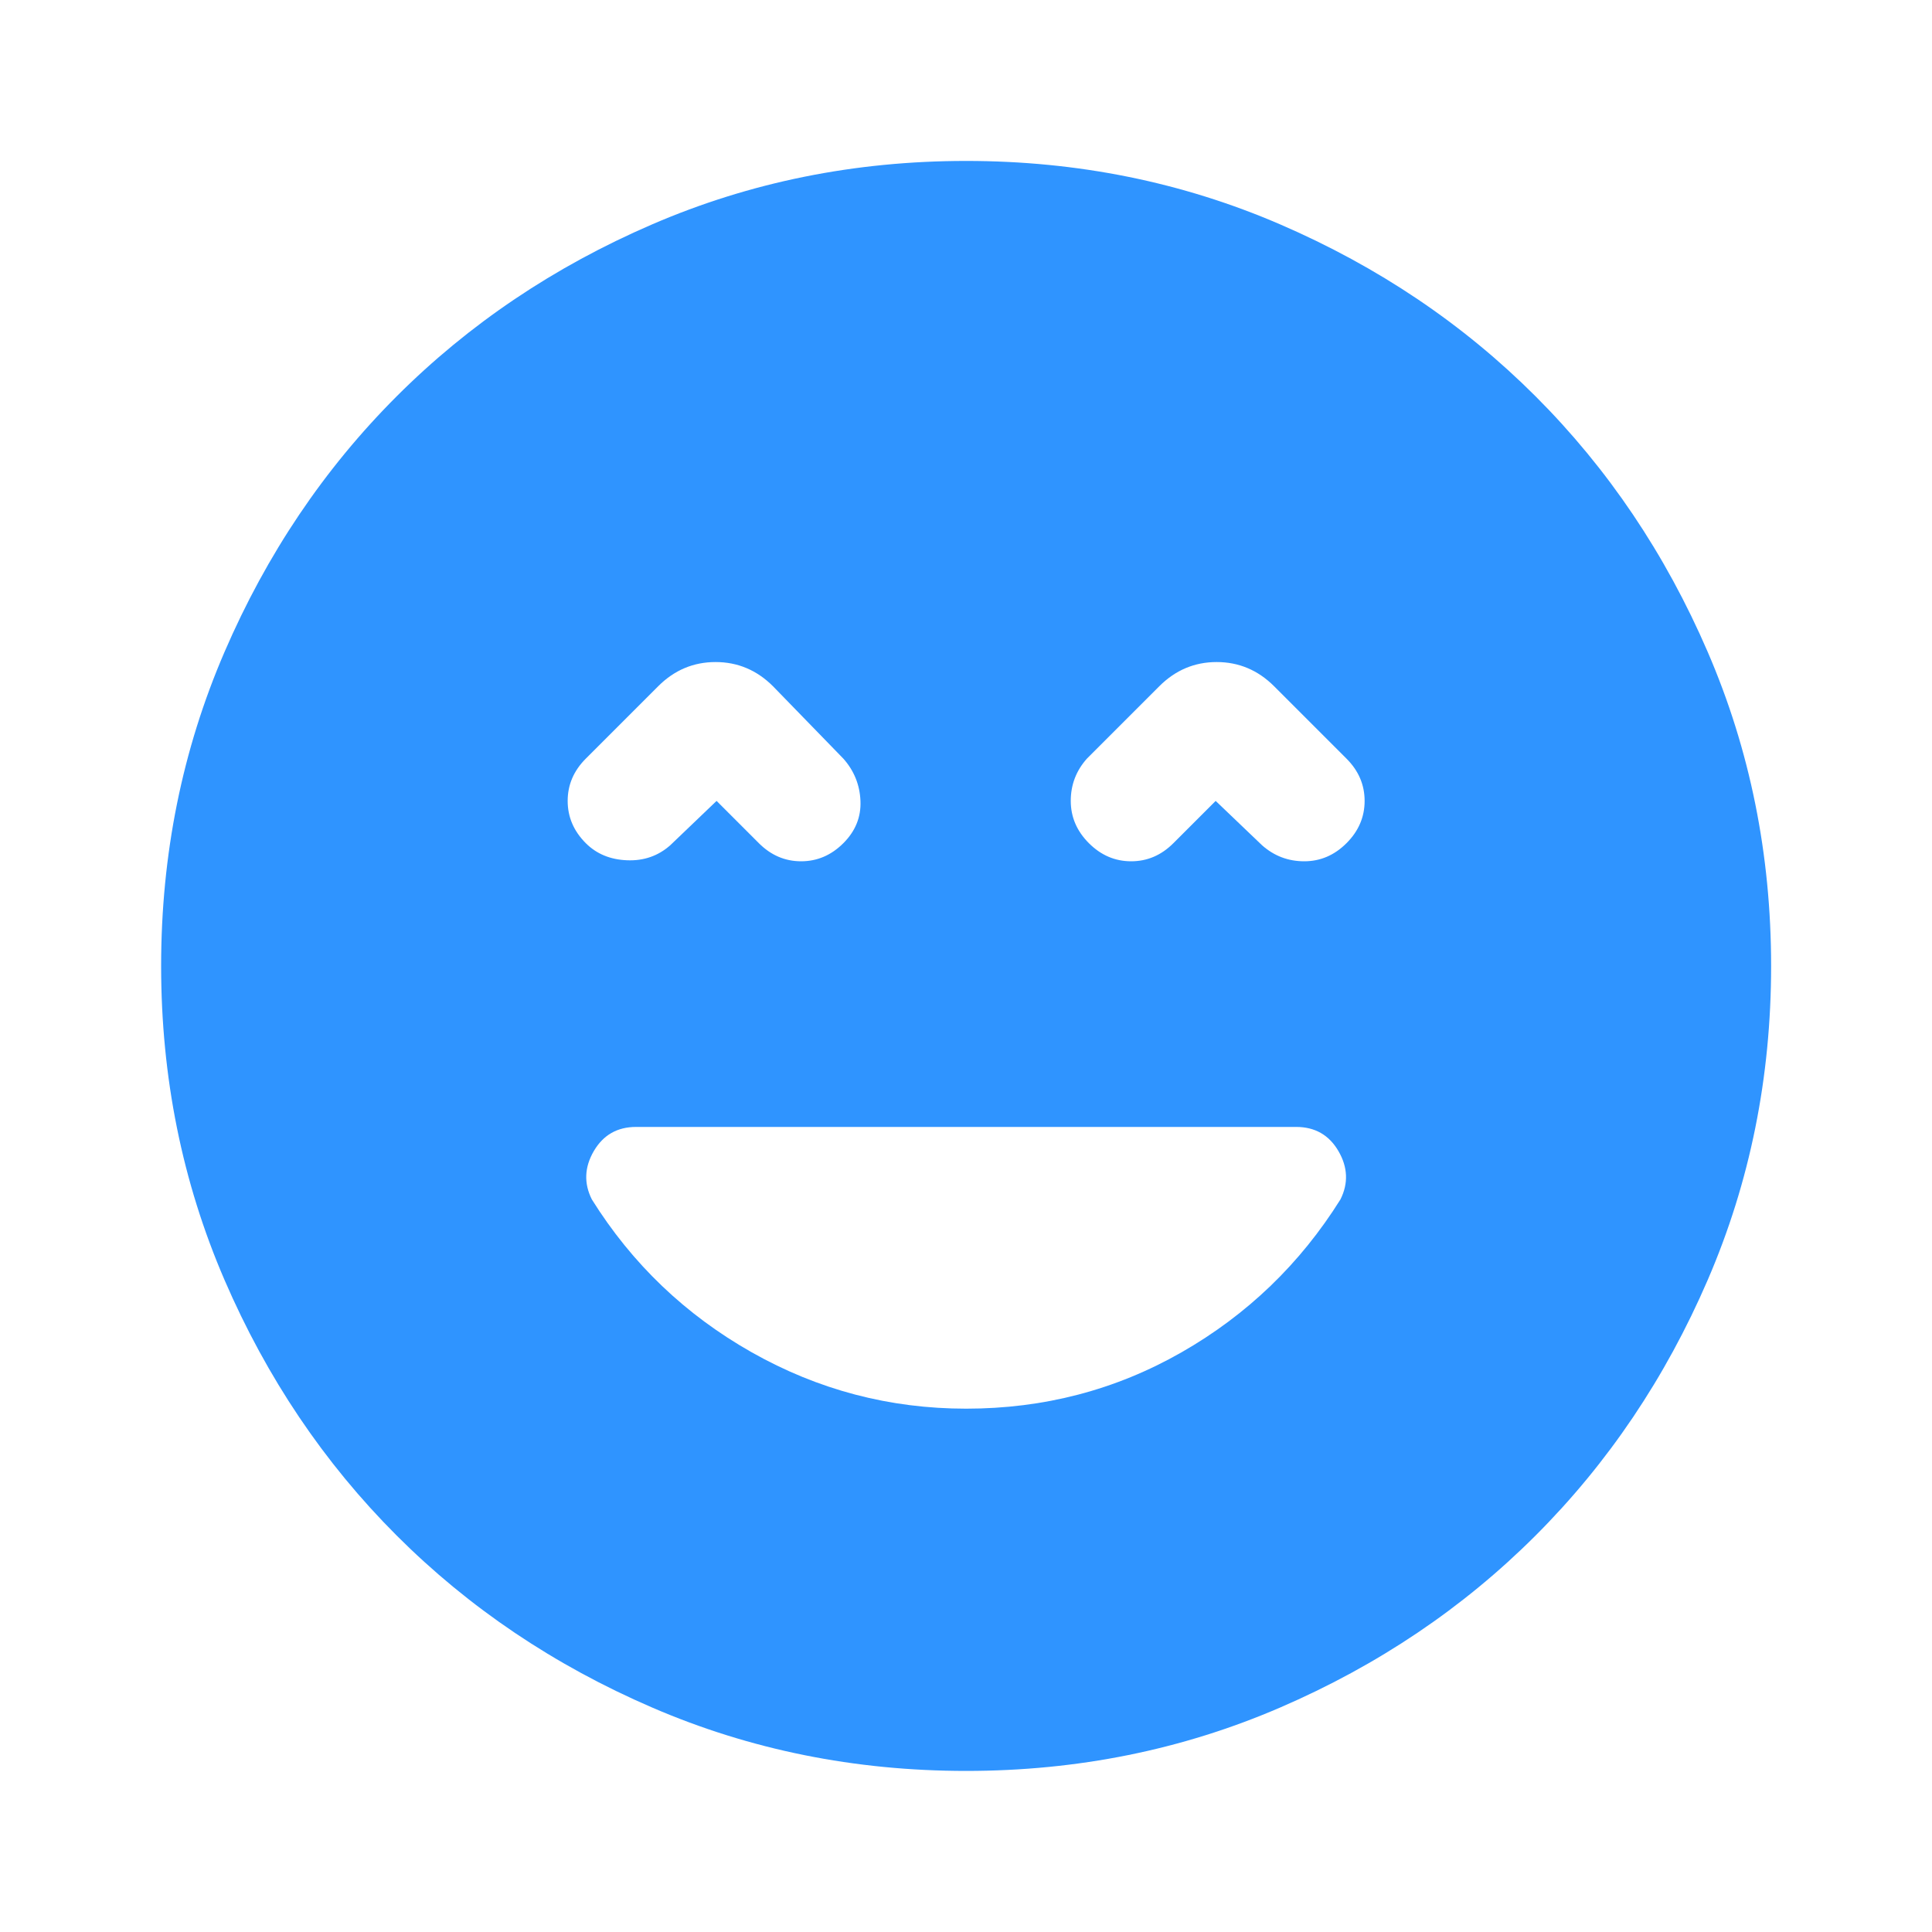 <svg width="40" height="40" viewBox="0 0 40 40" fill="none" xmlns="http://www.w3.org/2000/svg">
<mask id="mask0_1071_10161" style="mask-type:alpha" maskUnits="userSpaceOnUse" x="0" y="0" width="40" height="40">
<rect width="40" height="40" fill="#D9D9D9"/>
</mask>
<g mask="url(#mask0_1071_10161)">
<path d="M20.003 29.165C21.614 29.165 23.1 28.776 24.461 27.999C25.822 27.221 26.919 26.165 27.753 24.832C27.919 24.499 27.905 24.165 27.711 23.832C27.517 23.499 27.225 23.332 26.836 23.332H13.169C12.78 23.332 12.489 23.499 12.294 23.832C12.1 24.165 12.086 24.499 12.253 24.832C13.086 26.165 14.19 27.221 15.565 27.999C16.94 28.776 18.419 29.165 20.003 29.165ZM14.836 16.582L15.711 17.457C15.961 17.707 16.253 17.832 16.586 17.832C16.919 17.832 17.211 17.707 17.461 17.457C17.711 17.207 17.829 16.915 17.815 16.582C17.801 16.249 17.683 15.957 17.461 15.707L16.003 14.207C15.669 13.874 15.273 13.707 14.815 13.707C14.357 13.707 13.961 13.874 13.628 14.207L12.128 15.707C11.878 15.957 11.753 16.249 11.753 16.582C11.753 16.915 11.878 17.207 12.128 17.457C12.35 17.679 12.634 17.797 12.982 17.811C13.329 17.825 13.628 17.721 13.878 17.499L14.836 16.582ZM25.169 16.582L26.128 17.499C26.378 17.721 26.669 17.832 27.003 17.832C27.336 17.832 27.628 17.707 27.878 17.457C28.128 17.207 28.253 16.915 28.253 16.582C28.253 16.249 28.128 15.957 27.878 15.707L26.378 14.207C26.044 13.874 25.648 13.707 25.19 13.707C24.732 13.707 24.336 13.874 24.003 14.207L22.503 15.707C22.28 15.957 22.169 16.249 22.169 16.582C22.169 16.915 22.294 17.207 22.544 17.457C22.794 17.707 23.086 17.832 23.419 17.832C23.753 17.832 24.044 17.707 24.294 17.457L25.169 16.582ZM20.003 36.665C17.697 36.665 15.53 36.228 13.503 35.353C11.475 34.478 9.711 33.29 8.211 31.79C6.711 30.29 5.523 28.526 4.648 26.499C3.773 24.471 3.336 22.304 3.336 19.999C3.336 17.693 3.773 15.527 4.648 13.499C5.523 11.471 6.711 9.707 8.211 8.207C9.711 6.707 11.475 5.52 13.503 4.645C15.53 3.77 17.697 3.332 20.003 3.332C22.308 3.332 24.475 3.77 26.503 4.645C28.53 5.52 30.294 6.707 31.794 8.207C33.294 9.707 34.482 11.471 35.357 13.499C36.232 15.527 36.669 17.693 36.669 19.999C36.669 22.304 36.232 24.471 35.357 26.499C34.482 28.526 33.294 30.29 31.794 31.79C30.294 33.29 28.53 34.478 26.503 35.353C24.475 36.228 22.308 36.665 20.003 36.665Z" fill="#2F94FF"/>
</g>
</svg>
